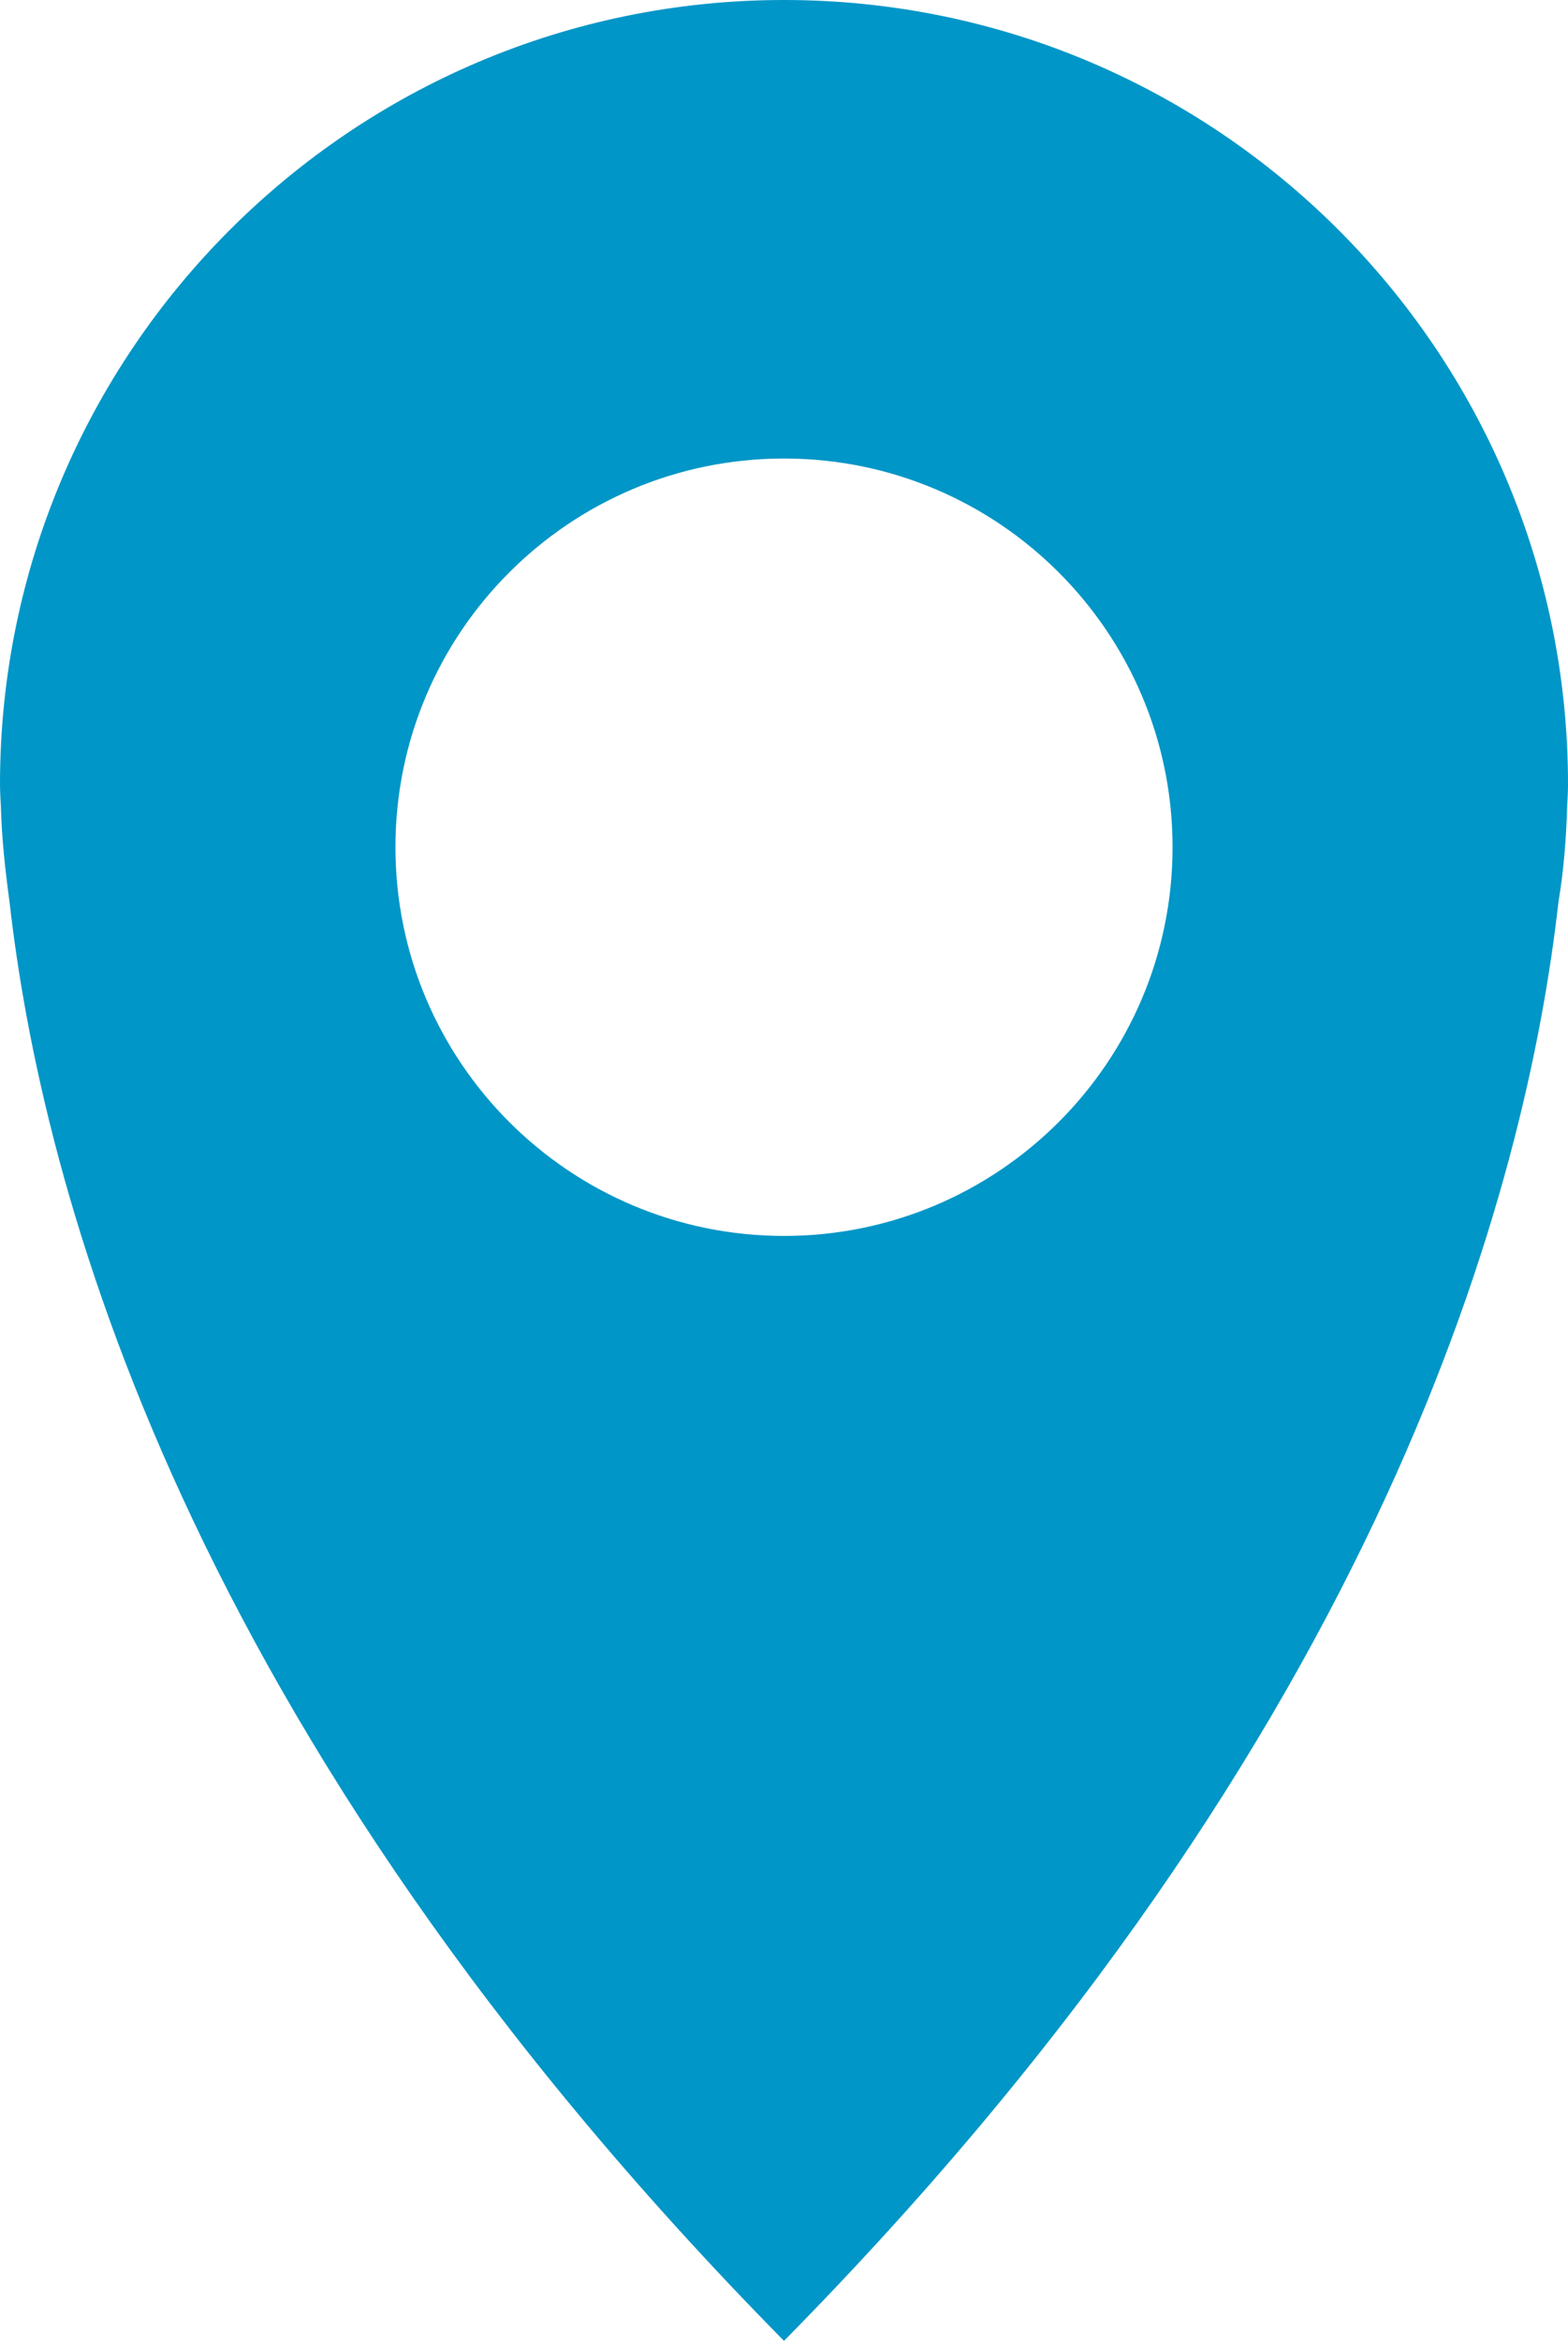 <svg xmlns="http://www.w3.org/2000/svg" xmlns:xlink="http://www.w3.org/1999/xlink" x="0px" y="0px" viewBox="0 0 182 271.6" style="enable-background:new 0 0 182 271.6;" xml:space="preserve"><path d="M91,0C40.8,0,0,40.8,0,91c0,0,0,1,0.1,2.5c0.1,3.8,0.5,7.4,1,11.1c3.7,32.7,19.8,95.9,89.9,167 c70.1-71.1,86.2-134.3,89.9-167c0.6-3.6,0.9-7.3,1-11.1C182,92.1,182,91,182,91C182,40.8,141.3,0,91,0L91,0z M91,143.4 c-24.9,0-45.1-20.2-45.1-45.1c0-24.9,20.2-45.1,45.1-45.1c24.9,0,45.1,20.2,45.1,45.1C136.1,123.2,115.9,143.4,91,143.4L91,143.4z" fill="#0096c7"></path></svg>